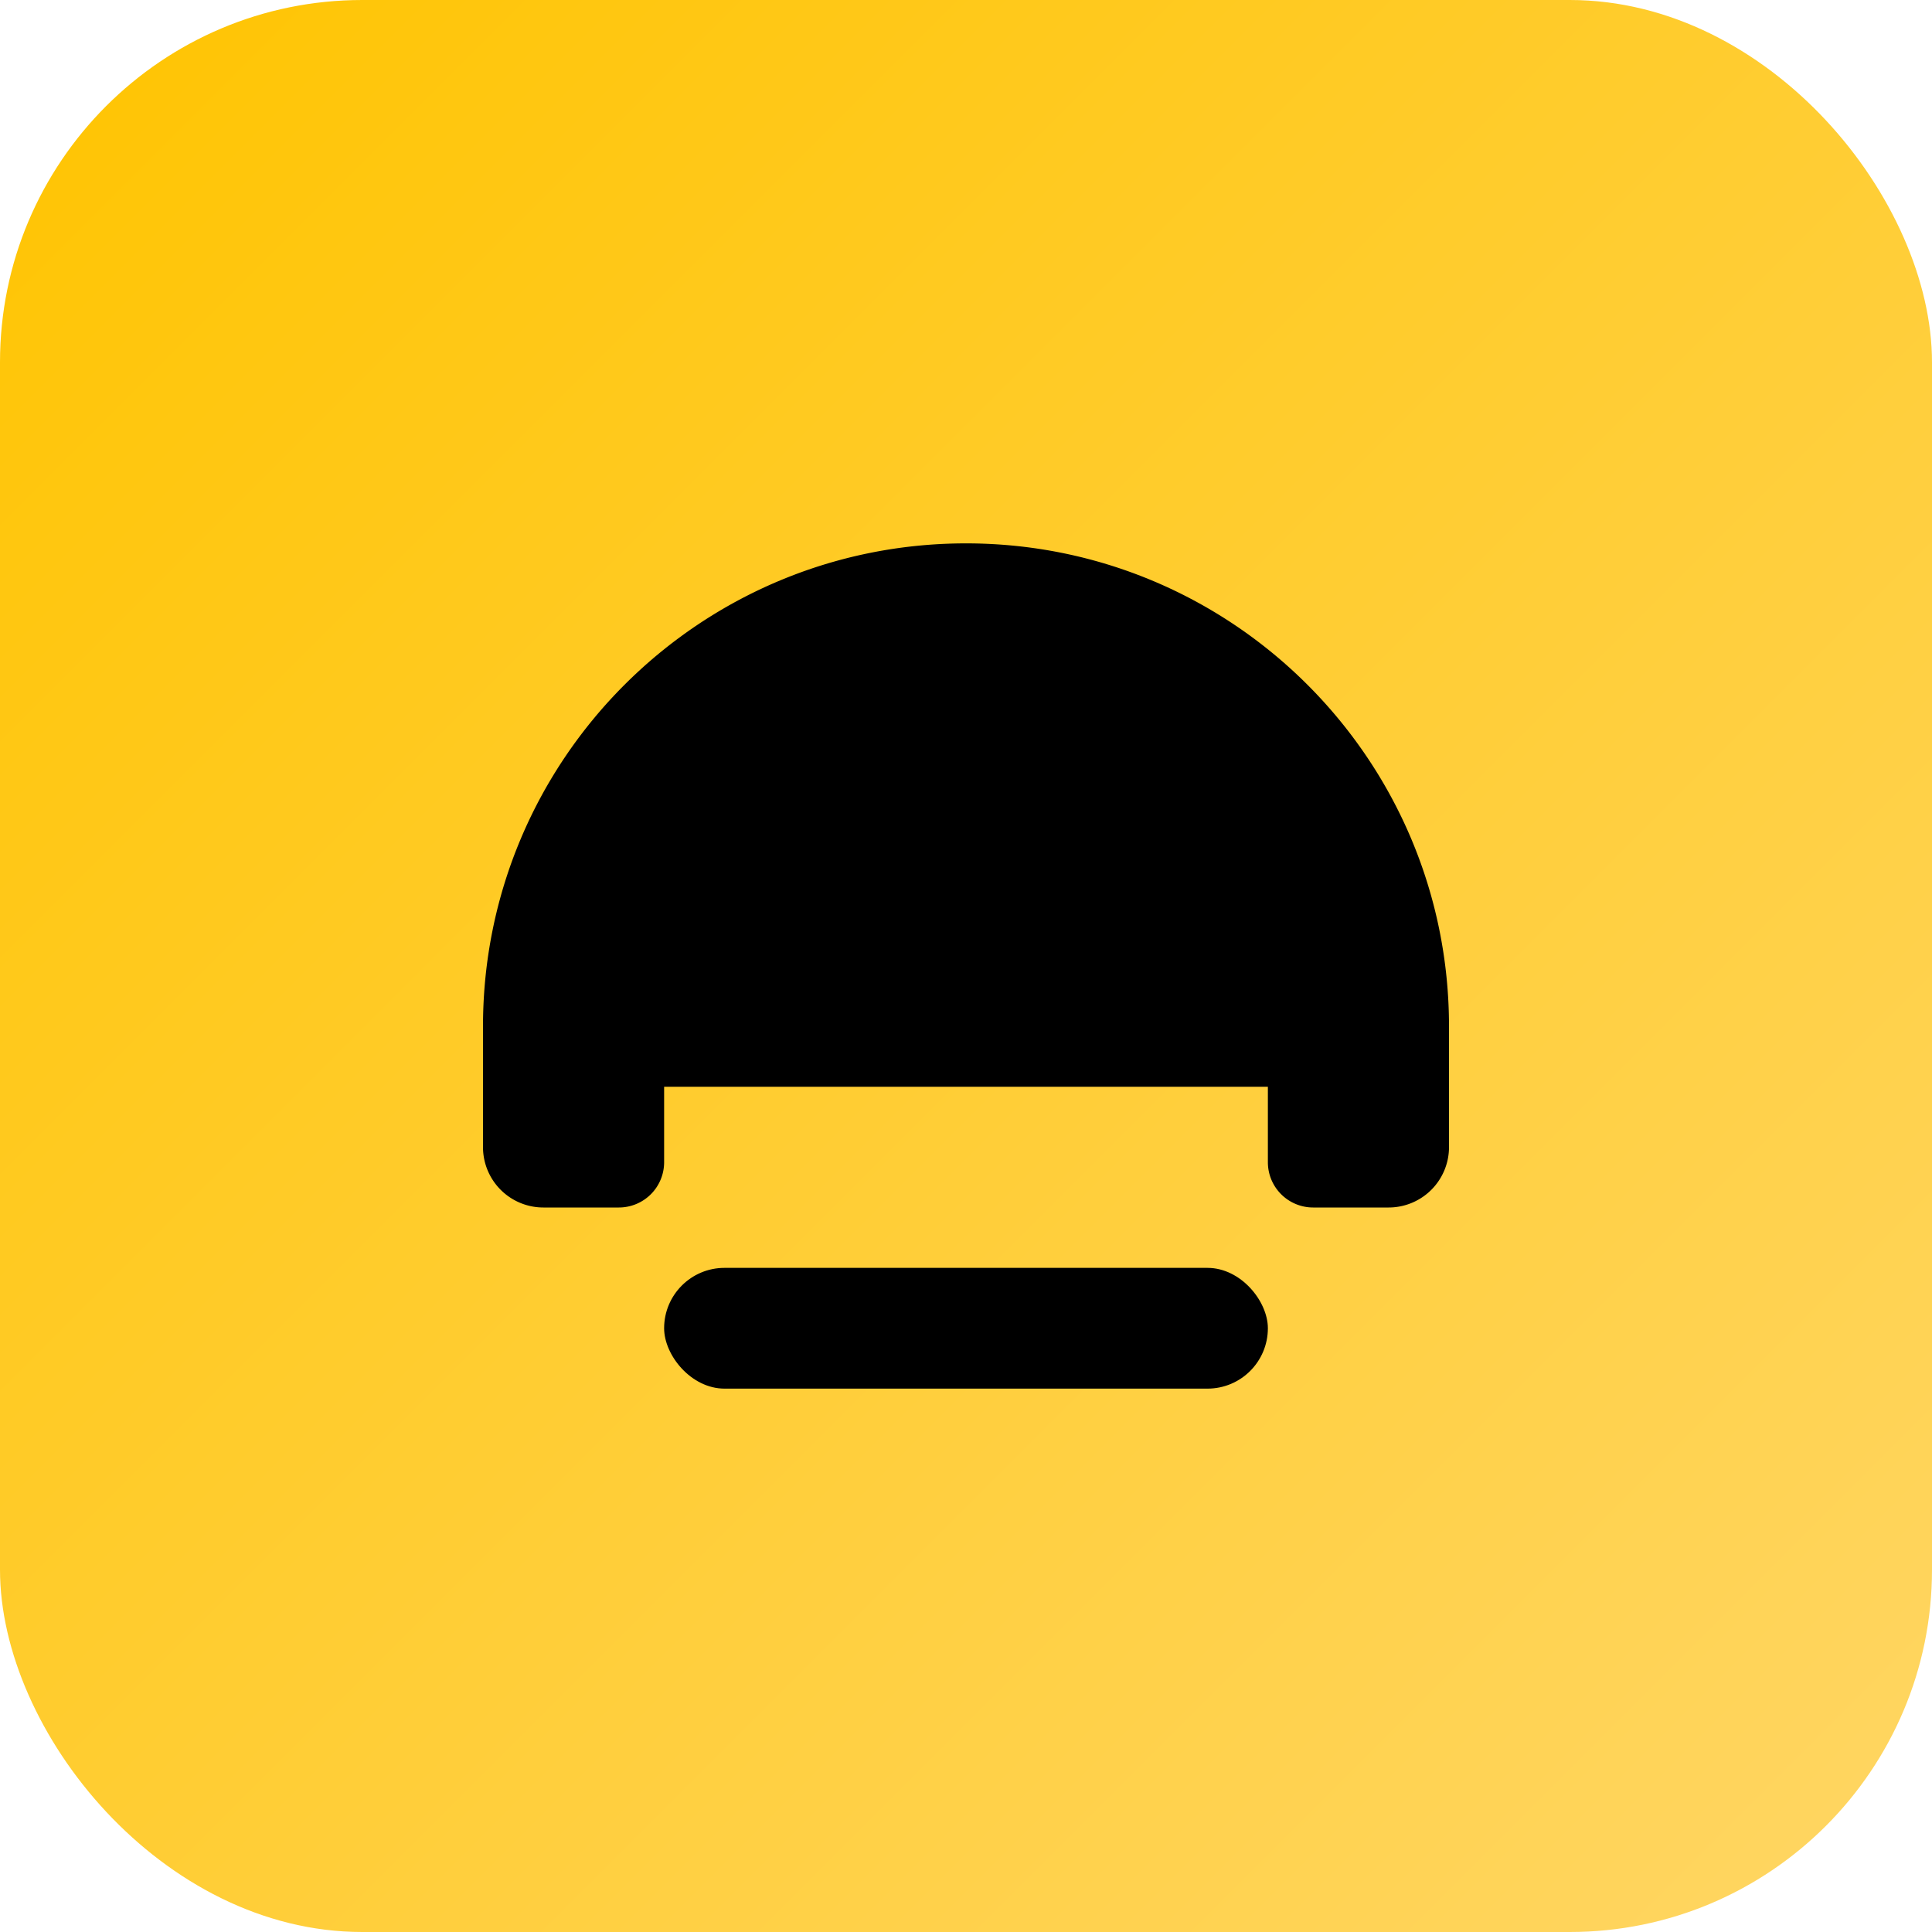 <svg xmlns="http://www.w3.org/2000/svg" viewBox="0 0 64 64">
  <defs>
    <linearGradient id="g" x1="0" y1="0" x2="1" y2="1">
      <stop offset="0%" stop-color="#FFC400"/>
      <stop offset="100%" stop-color="#FFD665"/>
    </linearGradient>
  </defs>
  <rect width="64" height="64" rx="12" fill="url(#g)"/>
  <path d="M16 34c0-8.837 7.163-16 16-16s16 7.163 16 16v4a2 2 0 0 1-2 2h-2.5a1.5 1.5 0 0 1-1.5-1.5V36h-20v2.5A1.5 1.5 0 0 1 20.5 40H18a2 2 0 0 1-2-2v-4z" fill="#000"/>
  <rect x="22" y="42" width="20" height="4" rx="2" fill="#000"/>
</svg>

